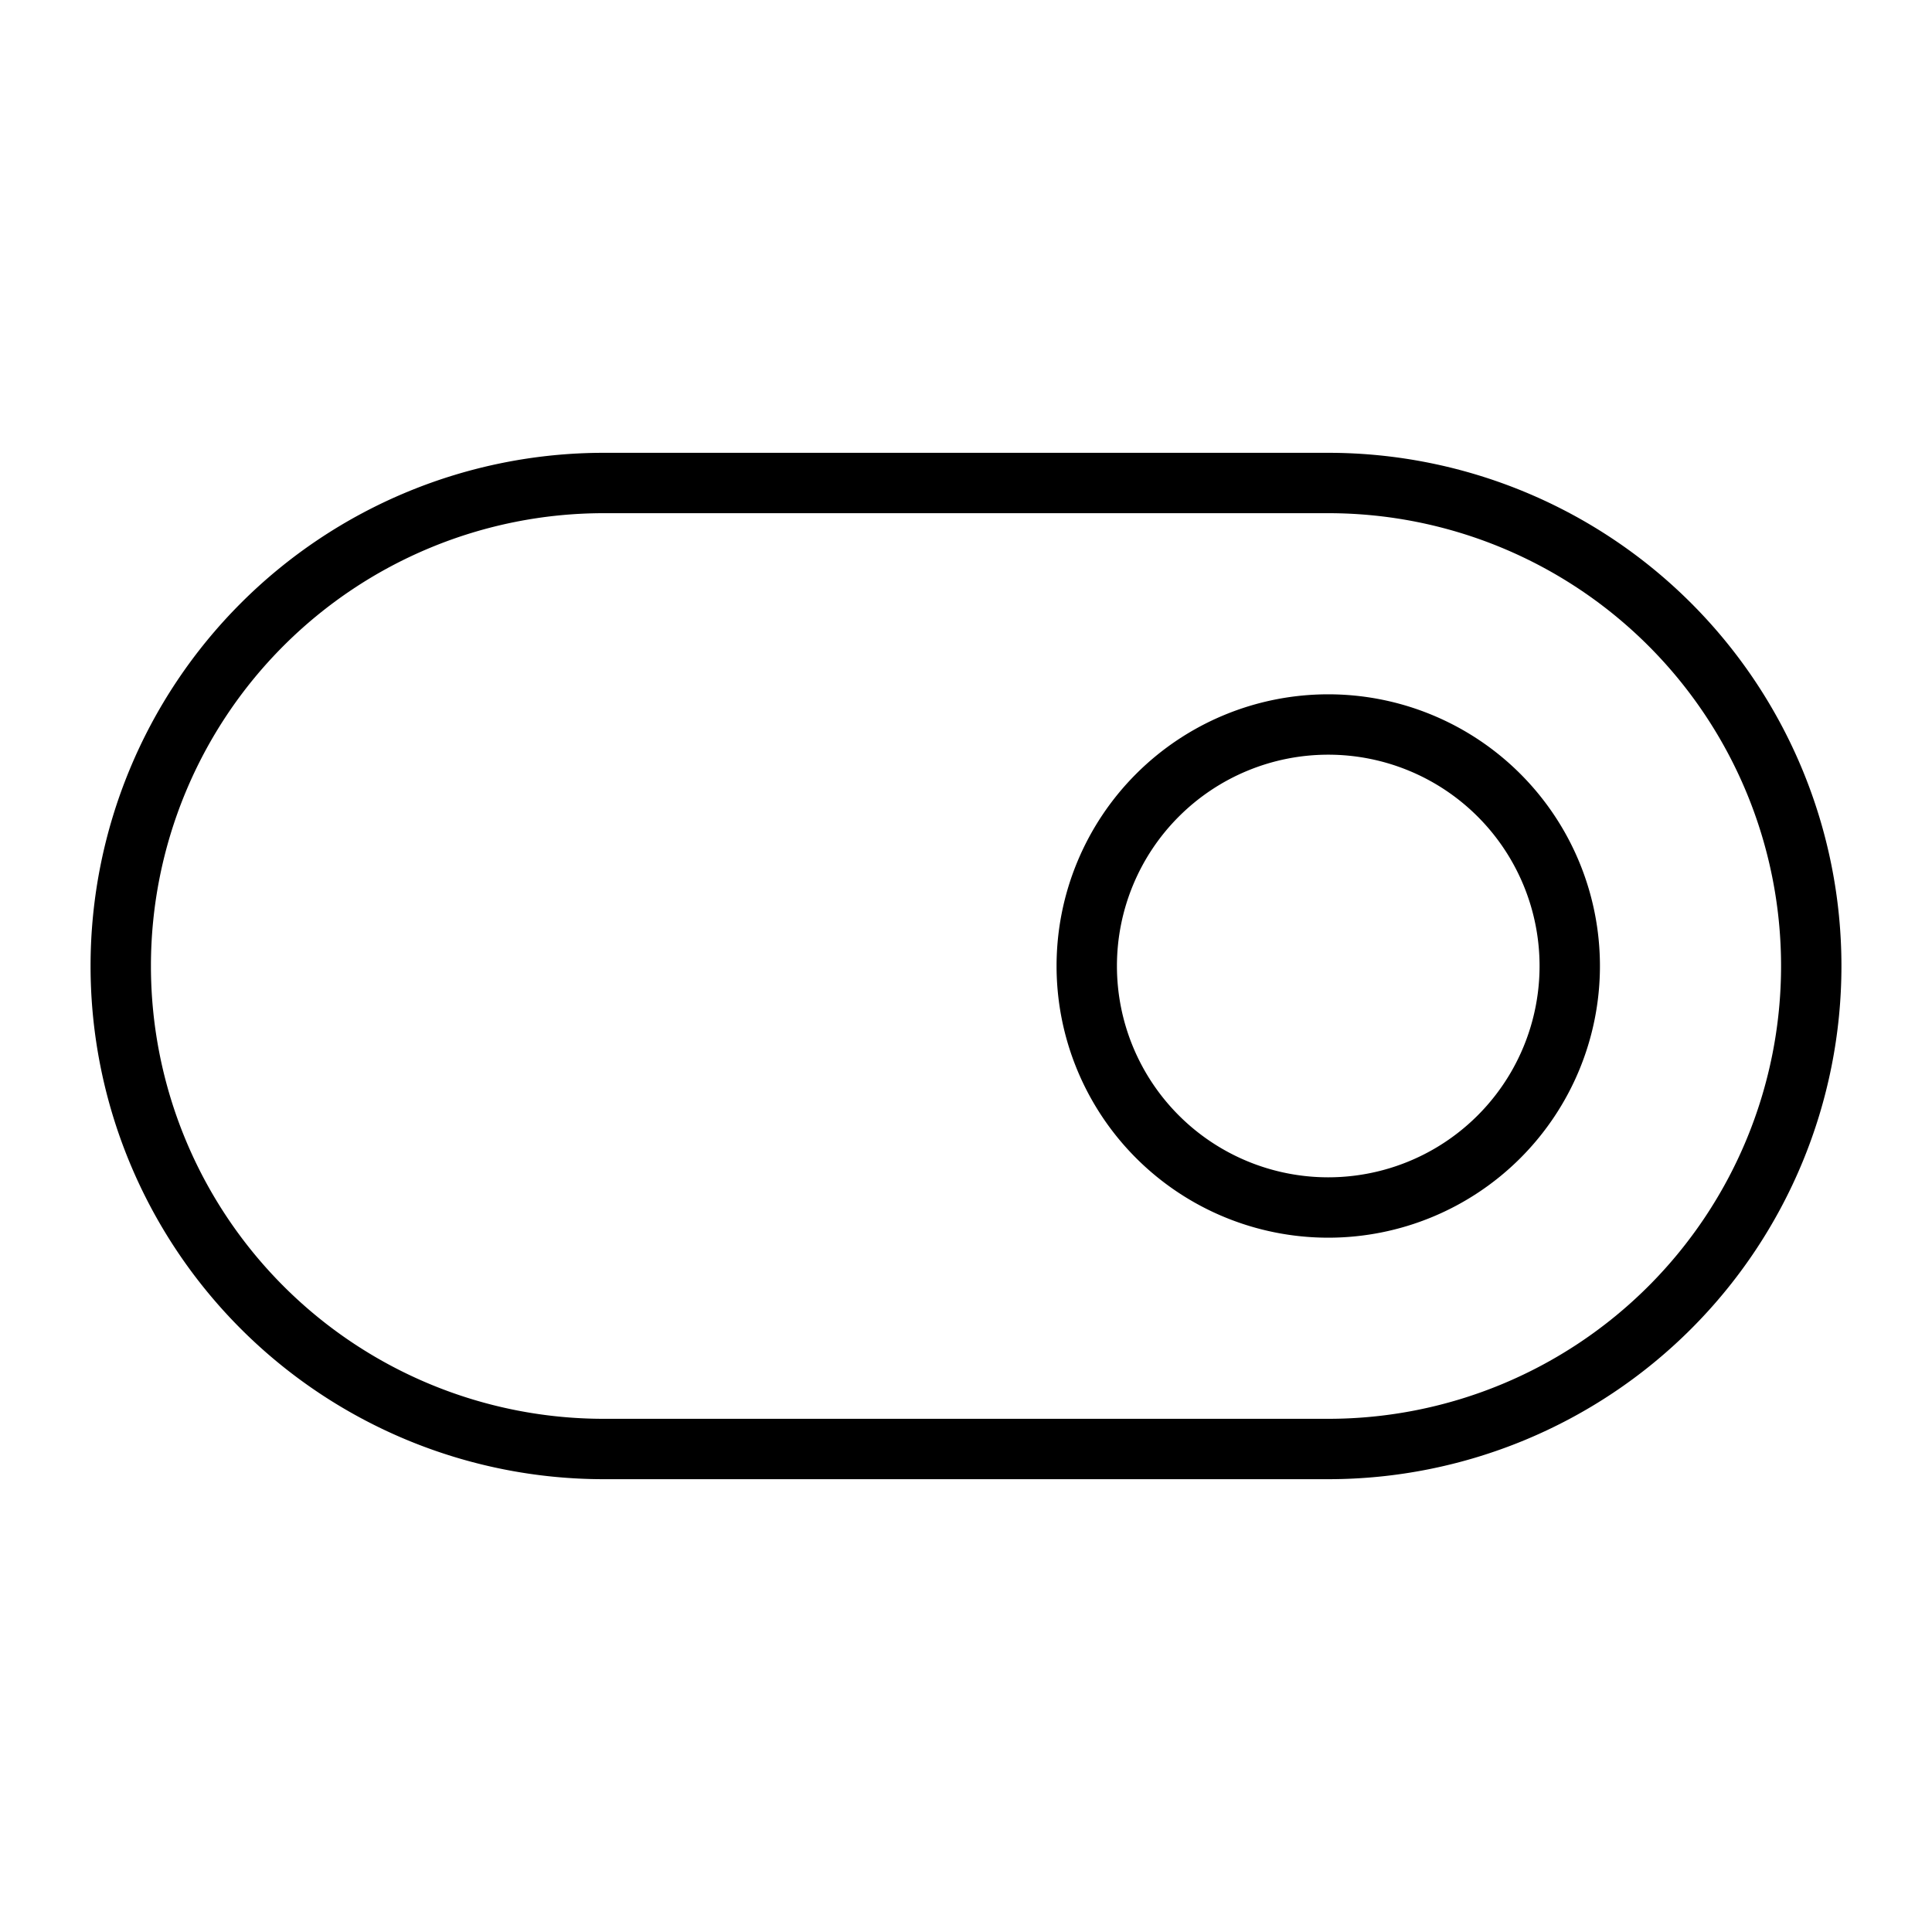 <svg xmlns="http://www.w3.org/2000/svg" viewBox="0 0 256 256" fill="currentColor"><path d="M176,60H80a68,68,0,0,0,0,136h96a68,68,0,0,0,0-136Zm0,128H80A60,60,0,0,1,80,68h96a60,60,0,0,1,0,120Zm0-96a36,36,0,1,0,36,36A36,36,0,0,0,176,92Zm0,64a28,28,0,1,1,28-28A28,28,0,0,1,176,156Z"/></svg>